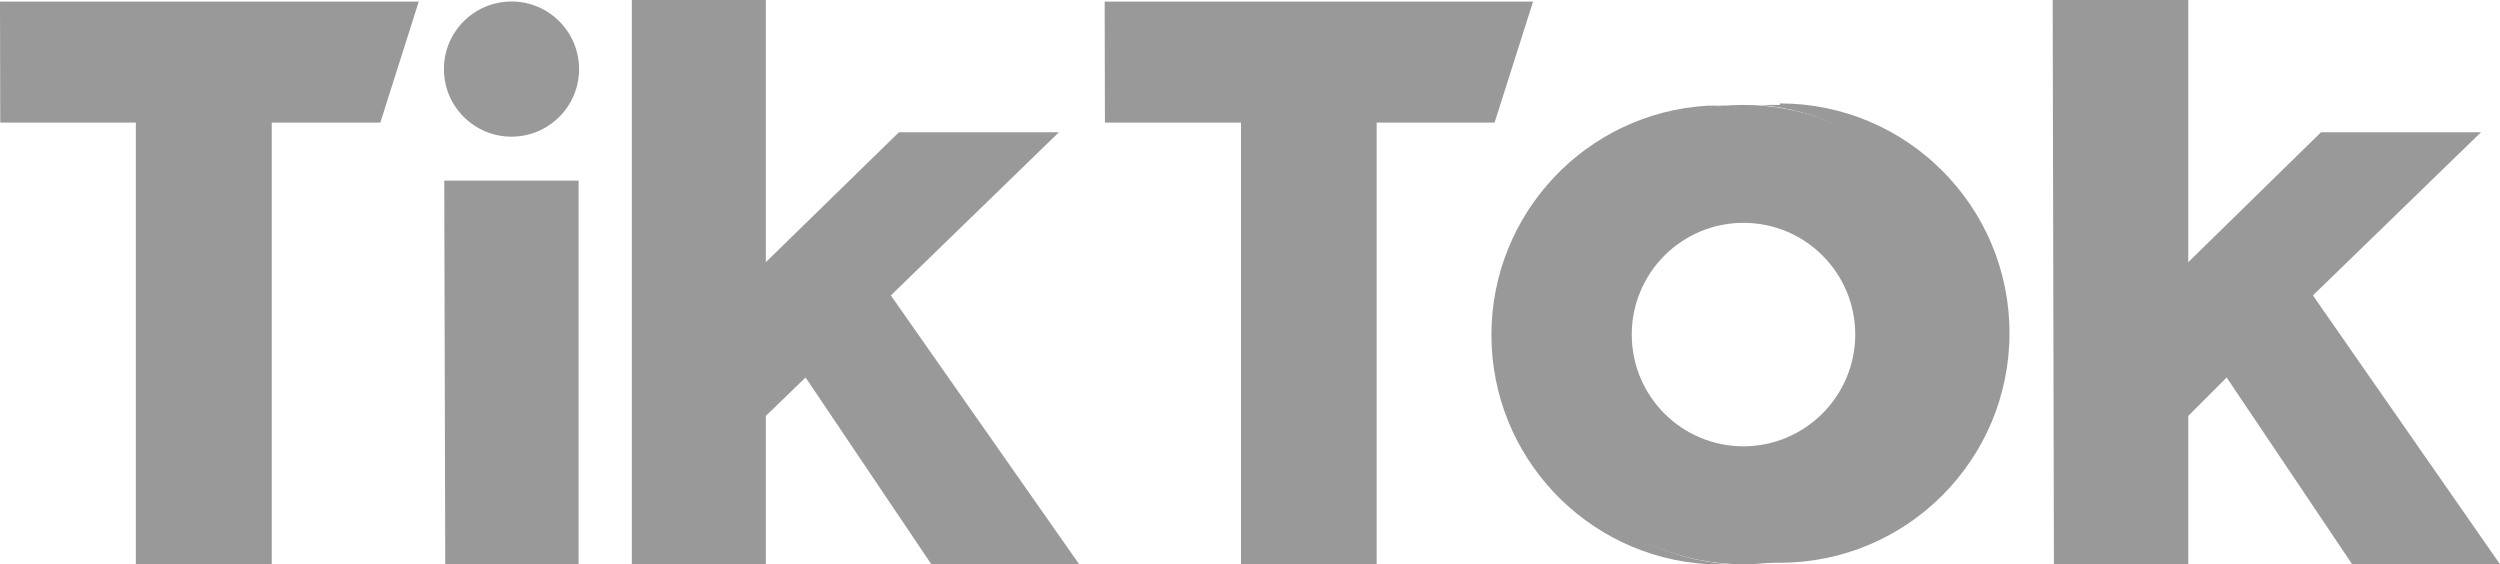 <svg xmlns="http://www.w3.org/2000/svg" id="Capa_2" data-name="Capa 2" viewBox="0 0 300 67.71"><defs><style>      .cls-1 {        fill: #999;        stroke-width: 0px;      }    </style></defs><g id="Capa_1-2" data-name="Capa 1"><g id="_&#x9875;&#x9762;1" data-name="&#x9875;&#x9762;1"><g id="_&#x7F16;&#x7EC4;" data-name="&#x7F16;&#x7EC4;"><polygon id="_&#x8DEF;&#x5F84;" data-name="&#x8DEF;&#x5F84;" class="cls-1" points="0 .19 50.25 .19 45.64 14.71 32.61 14.71 32.61 67.71 16.3 67.71 16.3 14.71 .03 14.71 0 .19"></polygon><polygon id="_&#x8DEF;&#x5F84;-2" data-name="&#x8DEF;&#x5F84;" class="cls-1" points="132.56 .19 183.97 .19 179.35 14.71 165.2 14.71 165.2 67.71 148.92 67.71 148.92 14.71 132.59 14.71 132.56 .19"></polygon><polygon id="_&#x8DEF;&#x5F84;-3" data-name="&#x8DEF;&#x5F84;" class="cls-1" points="53.31 21.67 69.43 21.67 69.43 67.71 53.43 67.71 53.31 21.67"></polygon><polygon id="_&#x8DEF;&#x5F84;-4" data-name="&#x8DEF;&#x5F84;" class="cls-1" points="75.82 0 91.9 0 91.9 31.46 107.87 15.87 127.07 15.87 106.9 35.45 129.5 67.71 111.76 67.71 96.67 45.3 91.9 49.91 91.9 67.71 75.82 67.71 75.82 0"></polygon><polygon id="_&#x8DEF;&#x5F84;-5" data-name="&#x8DEF;&#x5F84;" class="cls-1" points="246.32 0 262.59 0 262.59 31.46 278.52 15.87 297.72 15.87 277.55 35.45 300 67.71 282.26 67.71 267.2 45.3 262.59 49.91 262.59 67.71 246.47 67.71 246.32 0"></polygon><circle id="_&#x692D;&#x5706;&#x5F62;" data-name="&#x692D;&#x5706;&#x5F62;" class="cls-1" cx="61.38" cy="8.29" r="8.11"></circle><path id="_&#x8DEF;&#x5F84;-6" data-name="&#x8DEF;&#x5F84;" class="cls-1" d="M181.91,40.15c0-14.38,11.07-26.34,25.41-27.47h-2.4c-14.57.85-25.95,12.92-25.95,27.51s11.38,26.66,25.95,27.51h2.4c-14.37-1.13-25.45-13.14-25.41-27.56Z"></path><path id="_&#x8DEF;&#x5F84;-7" data-name="&#x8DEF;&#x5F84;" class="cls-1" d="M213.58,12.59h-2.43c14.29,1.18,25.29,13.12,25.29,27.47s-11,26.28-25.29,27.47h2.43c15.22,0,27.56-12.34,27.56-27.56s-12.34-27.56-27.56-27.56v.19Z"></path><path id="_&#x5F62;&#x72B6;" data-name="&#x5F62;&#x72B6;" class="cls-1" d="M209.22,53.56c-7.4,0-13.41-6-13.41-13.41s6-13.41,13.41-13.41,13.41,6,13.41,13.41c-.02,7.4-6.01,13.39-13.41,13.41h0ZM209.22,12.59c-15.22,0-27.56,12.34-27.56,27.56s12.34,27.56,27.56,27.56,27.56-12.34,27.56-27.56c0-7.31-2.9-14.32-8.07-19.49-5.17-5.17-12.18-8.07-19.49-8.07Z"></path></g></g></g></svg>